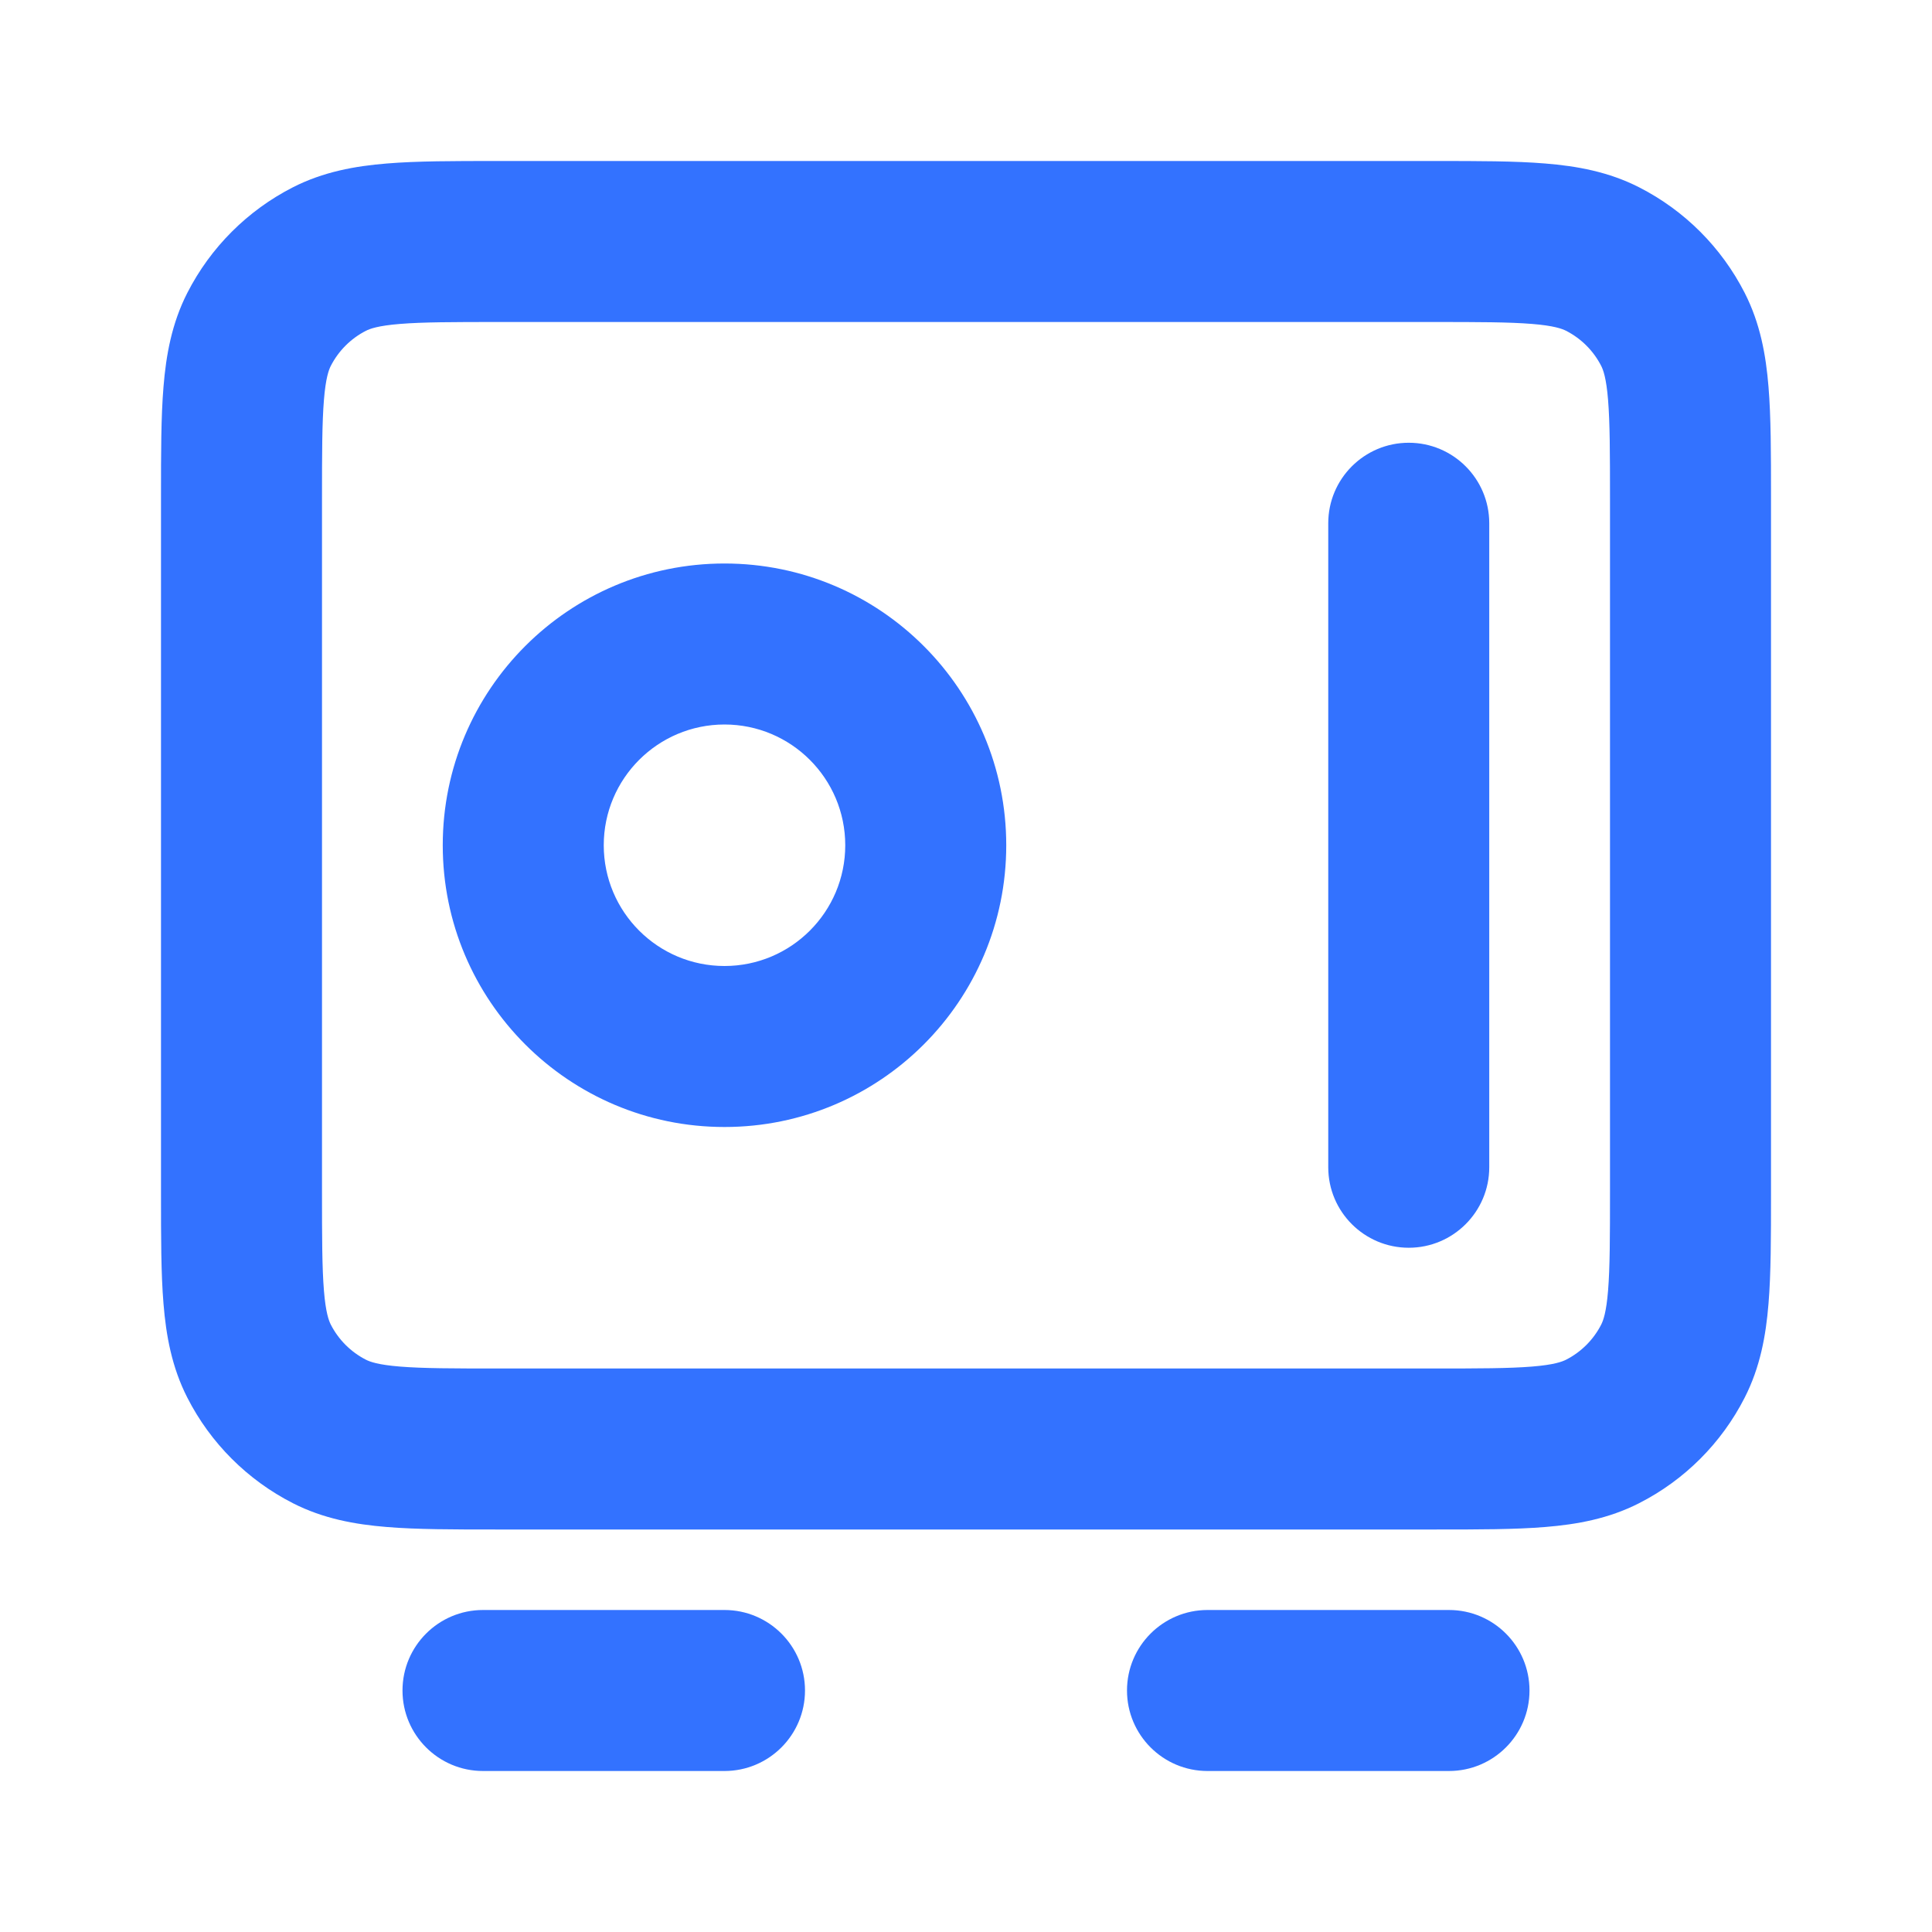 <svg width="24" height="24" viewBox="0 0 24 24" fill="none" xmlns="http://www.w3.org/2000/svg">
<path fill-rule="evenodd" clip-rule="evenodd" d="M6.161 2L17.838 2C18.366 2 18.82 2 19.195 2.031C19.59 2.063 19.984 2.134 20.362 2.327C20.927 2.615 21.385 3.074 21.673 3.638C21.866 4.016 21.937 4.41 21.969 4.805C22 5.18 22 5.634 22 6.161V14.839C22 15.366 22 15.82 21.969 16.195C21.937 16.59 21.866 16.984 21.673 17.362C21.385 17.927 20.927 18.385 20.362 18.673C19.984 18.866 19.59 18.937 19.195 18.969C18.82 19 18.366 19 17.838 19L6.161 19C5.634 19 5.18 19 4.805 18.969C4.41 18.937 4.016 18.866 3.638 18.673C3.074 18.385 2.615 17.927 2.327 17.362C2.134 16.984 2.063 16.59 2.031 16.195C2 15.82 2 15.366 2 14.838L2 6.161C2 5.634 2 5.18 2.031 4.805C2.063 4.41 2.134 4.016 2.327 3.638C2.615 3.074 3.074 2.615 3.638 2.327C4.016 2.134 4.41 2.063 4.805 2.031C5.18 2 5.634 2 6.161 2ZM4.968 4.024C4.696 4.046 4.595 4.084 4.546 4.109C4.358 4.205 4.205 4.358 4.109 4.546C4.084 4.595 4.046 4.696 4.024 4.968C4.001 5.251 4 5.623 4 6.2V14.8C4 15.377 4.001 15.749 4.024 16.032C4.046 16.304 4.084 16.404 4.109 16.454C4.205 16.642 4.358 16.795 4.546 16.891C4.595 16.916 4.696 16.954 4.968 16.976C5.251 16.999 5.623 17 6.2 17L17.8 17C18.377 17 18.749 16.999 19.032 16.976C19.304 16.954 19.404 16.916 19.454 16.891C19.642 16.795 19.795 16.642 19.891 16.454C19.916 16.404 19.954 16.304 19.976 16.032C19.999 15.749 20 15.377 20 14.8V6.2C20 5.623 19.999 5.251 19.976 4.968C19.954 4.696 19.916 4.595 19.891 4.546C19.795 4.358 19.642 4.205 19.454 4.109C19.404 4.084 19.304 4.046 19.032 4.024C18.749 4.001 18.377 4 17.8 4L6.2 4C5.623 4 5.251 4.001 4.968 4.024ZM17.5 5.5C18.052 5.5 18.5 5.948 18.5 6.5V14.5C18.5 15.052 18.052 15.5 17.5 15.5C16.948 15.5 16.5 15.052 16.5 14.5V6.5C16.5 5.948 16.948 5.5 17.5 5.5ZM9 9C8.172 9 7.5 9.672 7.5 10.5C7.5 11.328 8.172 12 9 12C9.828 12 10.5 11.328 10.5 10.5C10.5 9.672 9.828 9 9 9ZM5.5 10.5C5.5 8.567 7.067 7 9 7C10.933 7 12.5 8.567 12.5 10.5C12.5 12.433 10.933 14 9 14C7.067 14 5.5 12.433 5.5 10.5ZM5 21C5 20.448 5.448 20 6 20H9C9.552 20 10 20.448 10 21C10 21.552 9.552 22 9 22H6C5.448 22 5 21.552 5 21ZM14 21C14 20.448 14.448 20 15 20H18C18.552 20 19 20.448 19 21C19 21.552 18.552 22 18 22H15C14.448 22 14 21.552 14 21Z" fill="#3372FF"/>
</svg>
